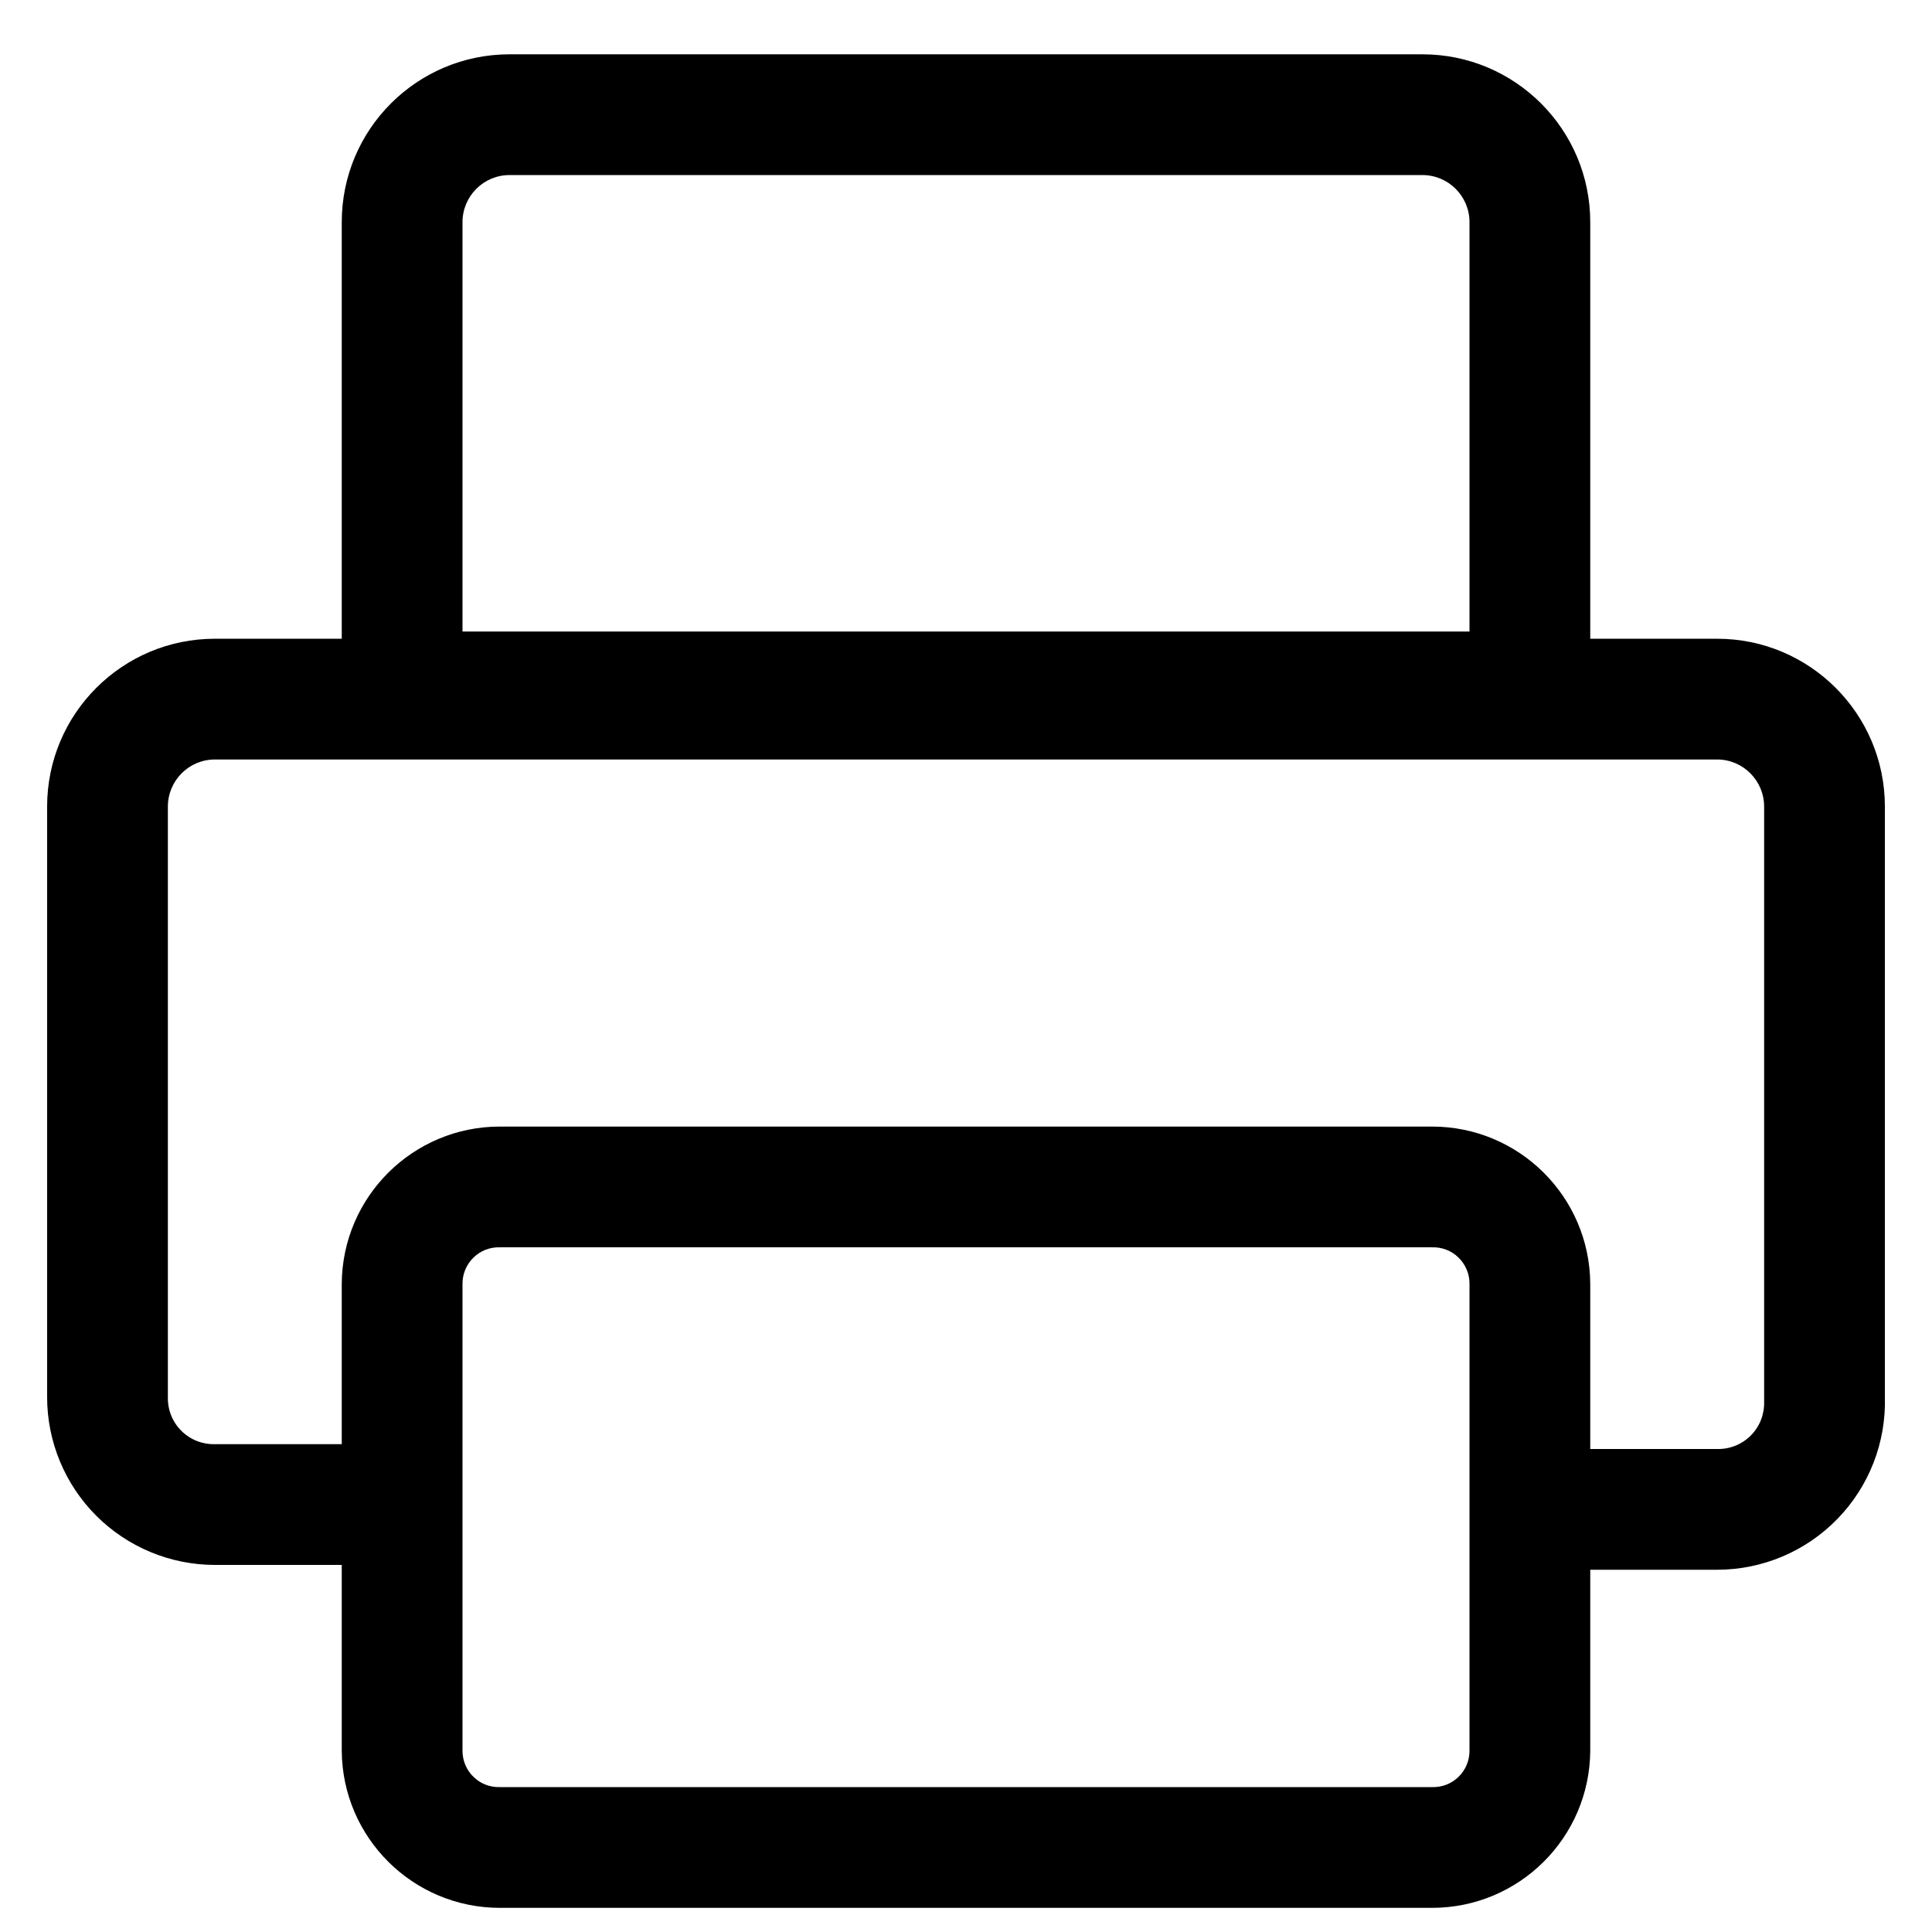 <?xml version="1.0" encoding="UTF-8"?>
<svg width="18px" height="18px" viewBox="0 0 18 18" version="1.1" xmlns="http://www.w3.org/2000/svg" xmlns:xlink="http://www.w3.org/1999/xlink">
    <!-- Generator: Sketch 64 (93537) - https://sketch.com -->
    <title>7-201</title>
    <desc>Created with Sketch.</desc>
    <g id="关于我们" stroke="none" stroke-width="1" fill="none" fill-rule="evenodd">
        <g id="85-联系我们0406" transform="translate(-980, -670)" fill-rule="nonzero">
            <g id="联系我们" transform="translate(360, 556)">
                <g id="编组" transform="translate(620, 78)">
                    <g id="22033002" transform="translate(0, 36)">
                        <rect id="7-201" x="0" y="0" width="18" height="18"></rect>
                        <path d="M15.998,14.625 L14.524,14.625 L14.524,13.5 L15.998,13.5 C16.115,13.503 16.228,13.458 16.311,13.375 C16.394,13.292 16.439,13.179 16.436,13.061 L16.436,7.515 C16.436,7.273 16.24,7.076 15.998,7.076 L2.002,7.076 C1.76,7.076 1.564,7.273 1.564,7.515 L1.564,13.016 C1.561,13.134 1.606,13.247 1.689,13.33 C1.772,13.413 1.885,13.458 2.002,13.455 L3.555,13.455 L3.555,14.58 L2.002,14.58 C1.588,14.58 1.19,14.415 0.897,14.122 C0.604,13.829 0.439,13.431 0.439,13.016 L0.439,7.515 C0.439,6.651 1.139,5.951 2.002,5.951 L15.998,5.951 C16.861,5.951 17.561,6.651 17.561,7.515 L17.561,13.016 C17.573,13.439 17.414,13.848 17.119,14.151 C16.825,14.454 16.42,14.625 15.998,14.625 Z" id="路径" fill="#000000"></path>
                        <path d="M14.816,7.009 L3.184,7.009 L3.184,2.07 C3.184,1.206 3.884,0.506 4.747,0.506 L13.252,0.506 C14.116,0.506 14.816,1.206 14.816,2.07 L14.816,7.009 Z M4.309,5.884 L13.691,5.884 L13.691,2.07 C13.691,1.828 13.495,1.631 13.252,1.631 L4.747,1.631 C4.505,1.631 4.309,1.828 4.309,2.07 L4.309,5.884 Z" id="形状" fill="#000000"></path>
                        <path d="M13.342,17.775 L4.657,17.775 C3.848,17.775 3.19,17.122 3.184,16.312 L3.184,11.959 C3.19,11.149 3.848,10.496 4.657,10.496 L13.342,10.496 C14.152,10.496 14.81,11.149 14.816,11.959 L14.816,16.312 C14.81,17.122 14.152,17.775 13.342,17.775 L13.342,17.775 Z M4.657,11.621 C4.566,11.618 4.477,11.652 4.412,11.716 C4.346,11.78 4.309,11.867 4.309,11.959 L4.309,16.312 C4.309,16.404 4.346,16.492 4.412,16.555 C4.477,16.619 4.566,16.653 4.657,16.65 L13.342,16.65 C13.434,16.653 13.523,16.619 13.588,16.555 C13.654,16.492 13.691,16.404 13.691,16.312 L13.691,11.959 C13.691,11.867 13.654,11.78 13.588,11.716 C13.523,11.652 13.434,11.618 13.342,11.621 L4.657,11.621 Z" id="形状" fill="#000000"></path>
                    </g>
                </g>
            </g>
        </g>
    </g>
</svg>